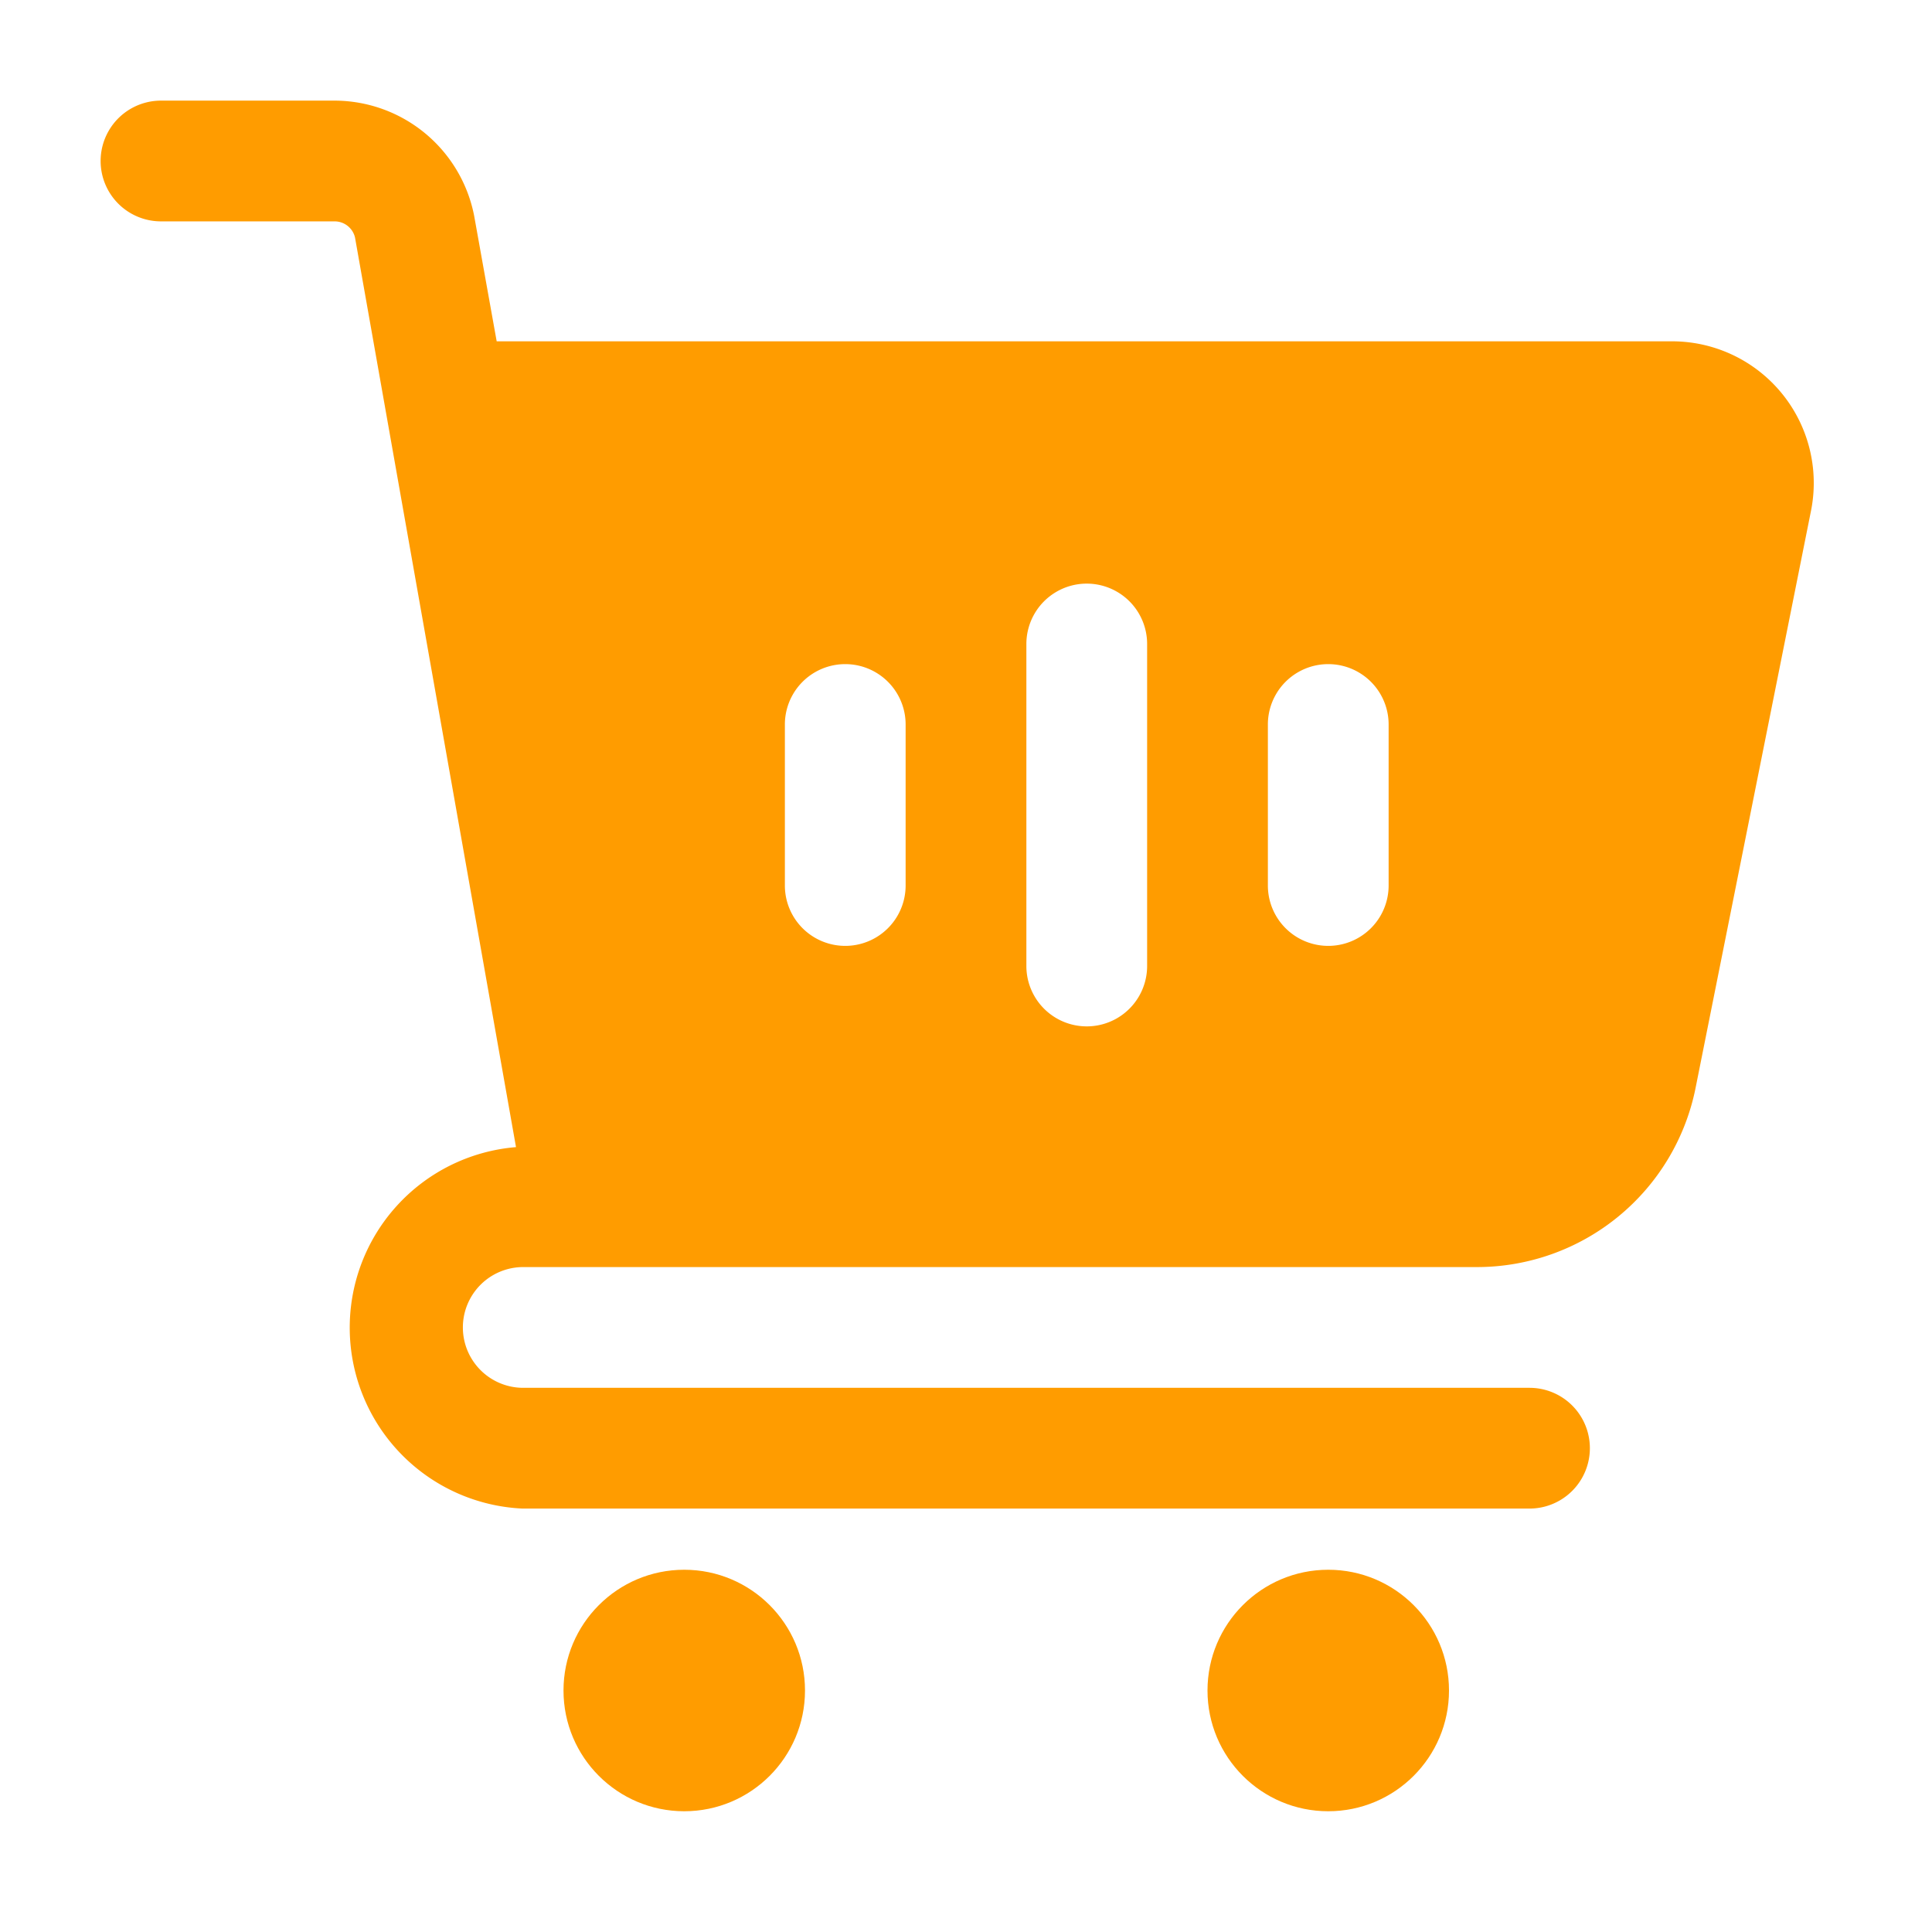 <svg viewBox="0 0 24 24" xmlns="http://www.w3.org/2000/svg">
<circle fill="#ff9c00" cx="8.5" cy="21" r="1.5"/>
<circle fill="#ff9c00" cx="16.5" cy="21" r="1.5"/>
<path fill="#ff9c00" d="m2 2.75h2.16a.26.26 0 0 1 .25.2l2 11.3a2.25 2.25 0 0 0 .08 4.49h12.51a.75.75 0 0 0 0-1.5h-12.5a.75.75 0 0 1 0-1.5h11.86a2.77 2.77 0 0 0 2.7-2.21l1.44-7.2a1.76 1.76 0 0 0 -1.72-2.09h-14.61l-.28-1.56a1.77 1.77 0 0 0 -1.73-1.43h-2.16a.75.75 0 0 0 0 1.5zm13.75 6.25a.75.75 0 0 1 1.5 0v2a.75.75 0 0 1 -1.5 0zm-3-1a.75.75 0 0 1 1.5 0v4a.75.75 0 0 1 -1.5 0zm-3 1a.75.75 0 0 1 1.5 0v2a.75.75 0 0 1 -1.5 0z"/>
</svg>